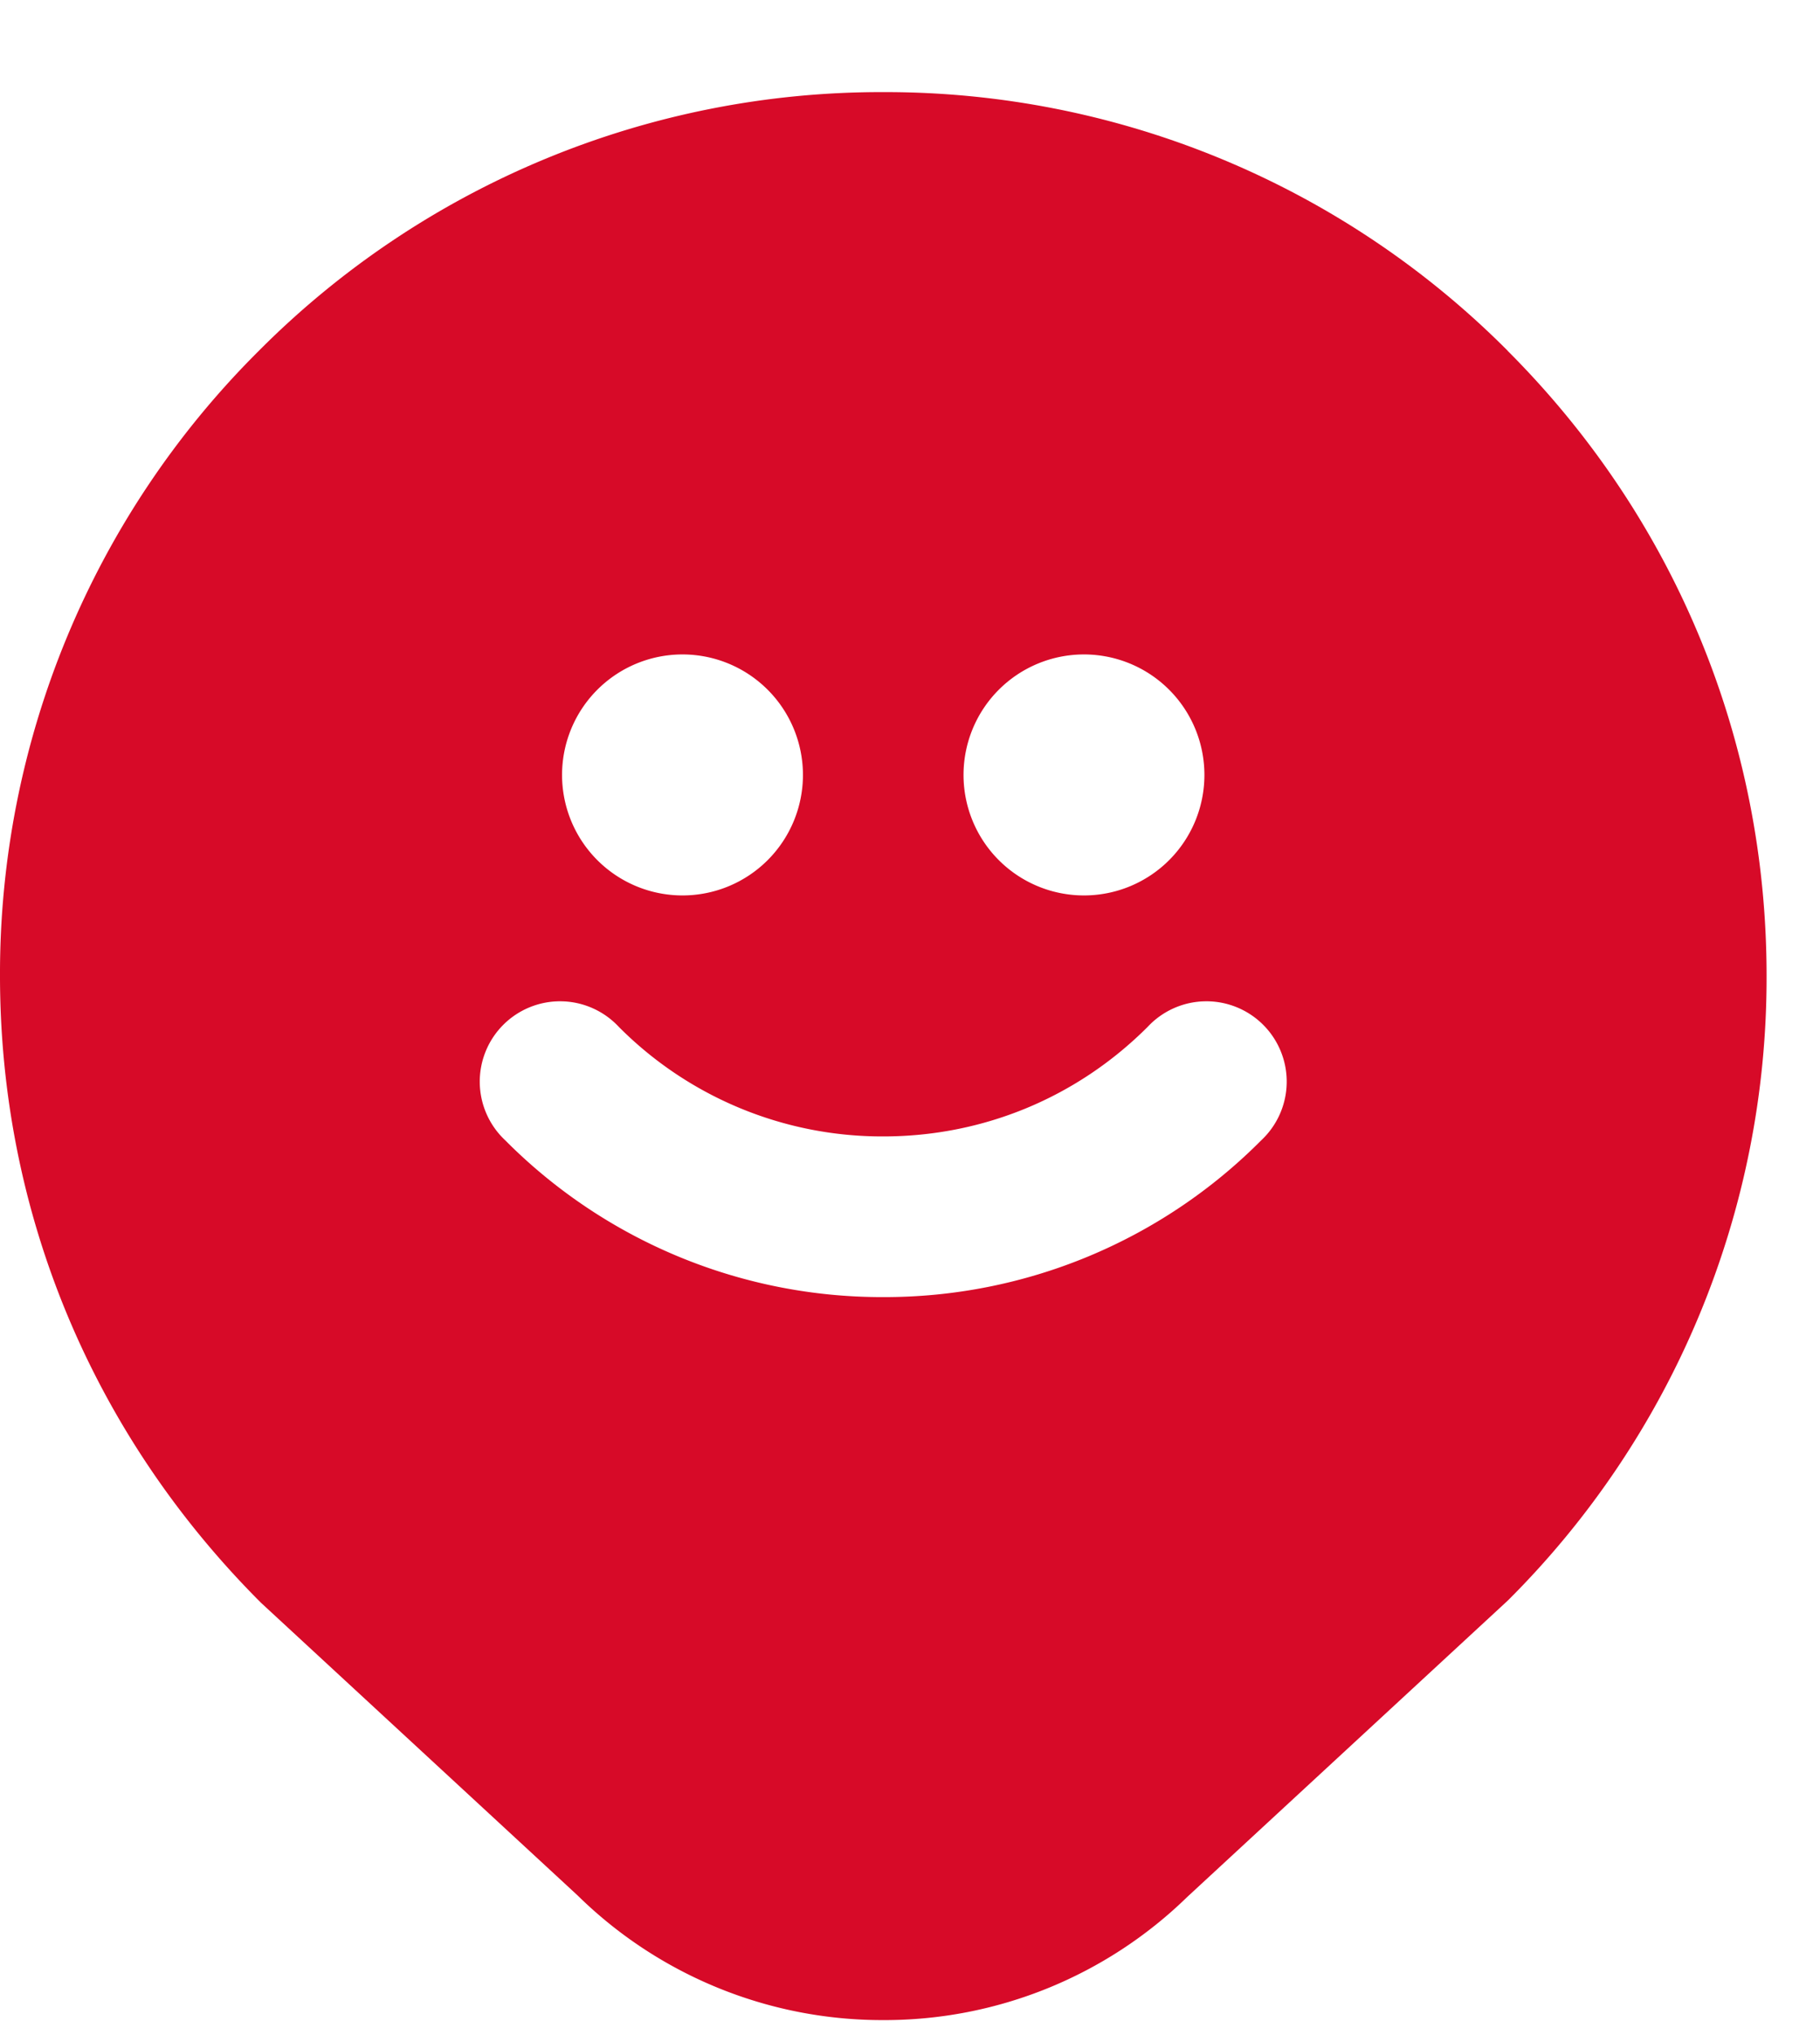<svg xmlns="http://www.w3.org/2000/svg" width="17" height="19" fill="none"><path fill="#D70A28" d="M14.084 3.276A8.2 8.2 0 0 0 8.25.86a8.2 8.2 0 0 0-5.833 2.416A8.2 8.2 0 0 0 0 9.11c0 2.204.858 4.275 2.438 5.854l2.957 2.732A4.06 4.06 0 0 0 8.25 18.86a4.05 4.05 0 0 0 2.84-1.15l2.994-2.767a8.2 8.2 0 0 0 2.417-5.833c0-2.204-.86-4.276-2.418-5.834M10.125 6.11a1.125 1.125 0 1 1 0 2.25 1.125 1.125 0 0 1 0-2.25m-3.75 0a1.125 1.125 0 1 1 0 2.25 1.125 1.125 0 0 1 0-2.25m5.405 4.537a4.96 4.96 0 0 1-3.53 1.463 4.96 4.96 0 0 1-3.53-1.463.75.75 0 1 1 1.06-1.06 3.47 3.47 0 0 0 2.47 1.023c.933 0 1.81-.363 2.47-1.023a.75.75 0 1 1 1.06 1.06"/></svg>